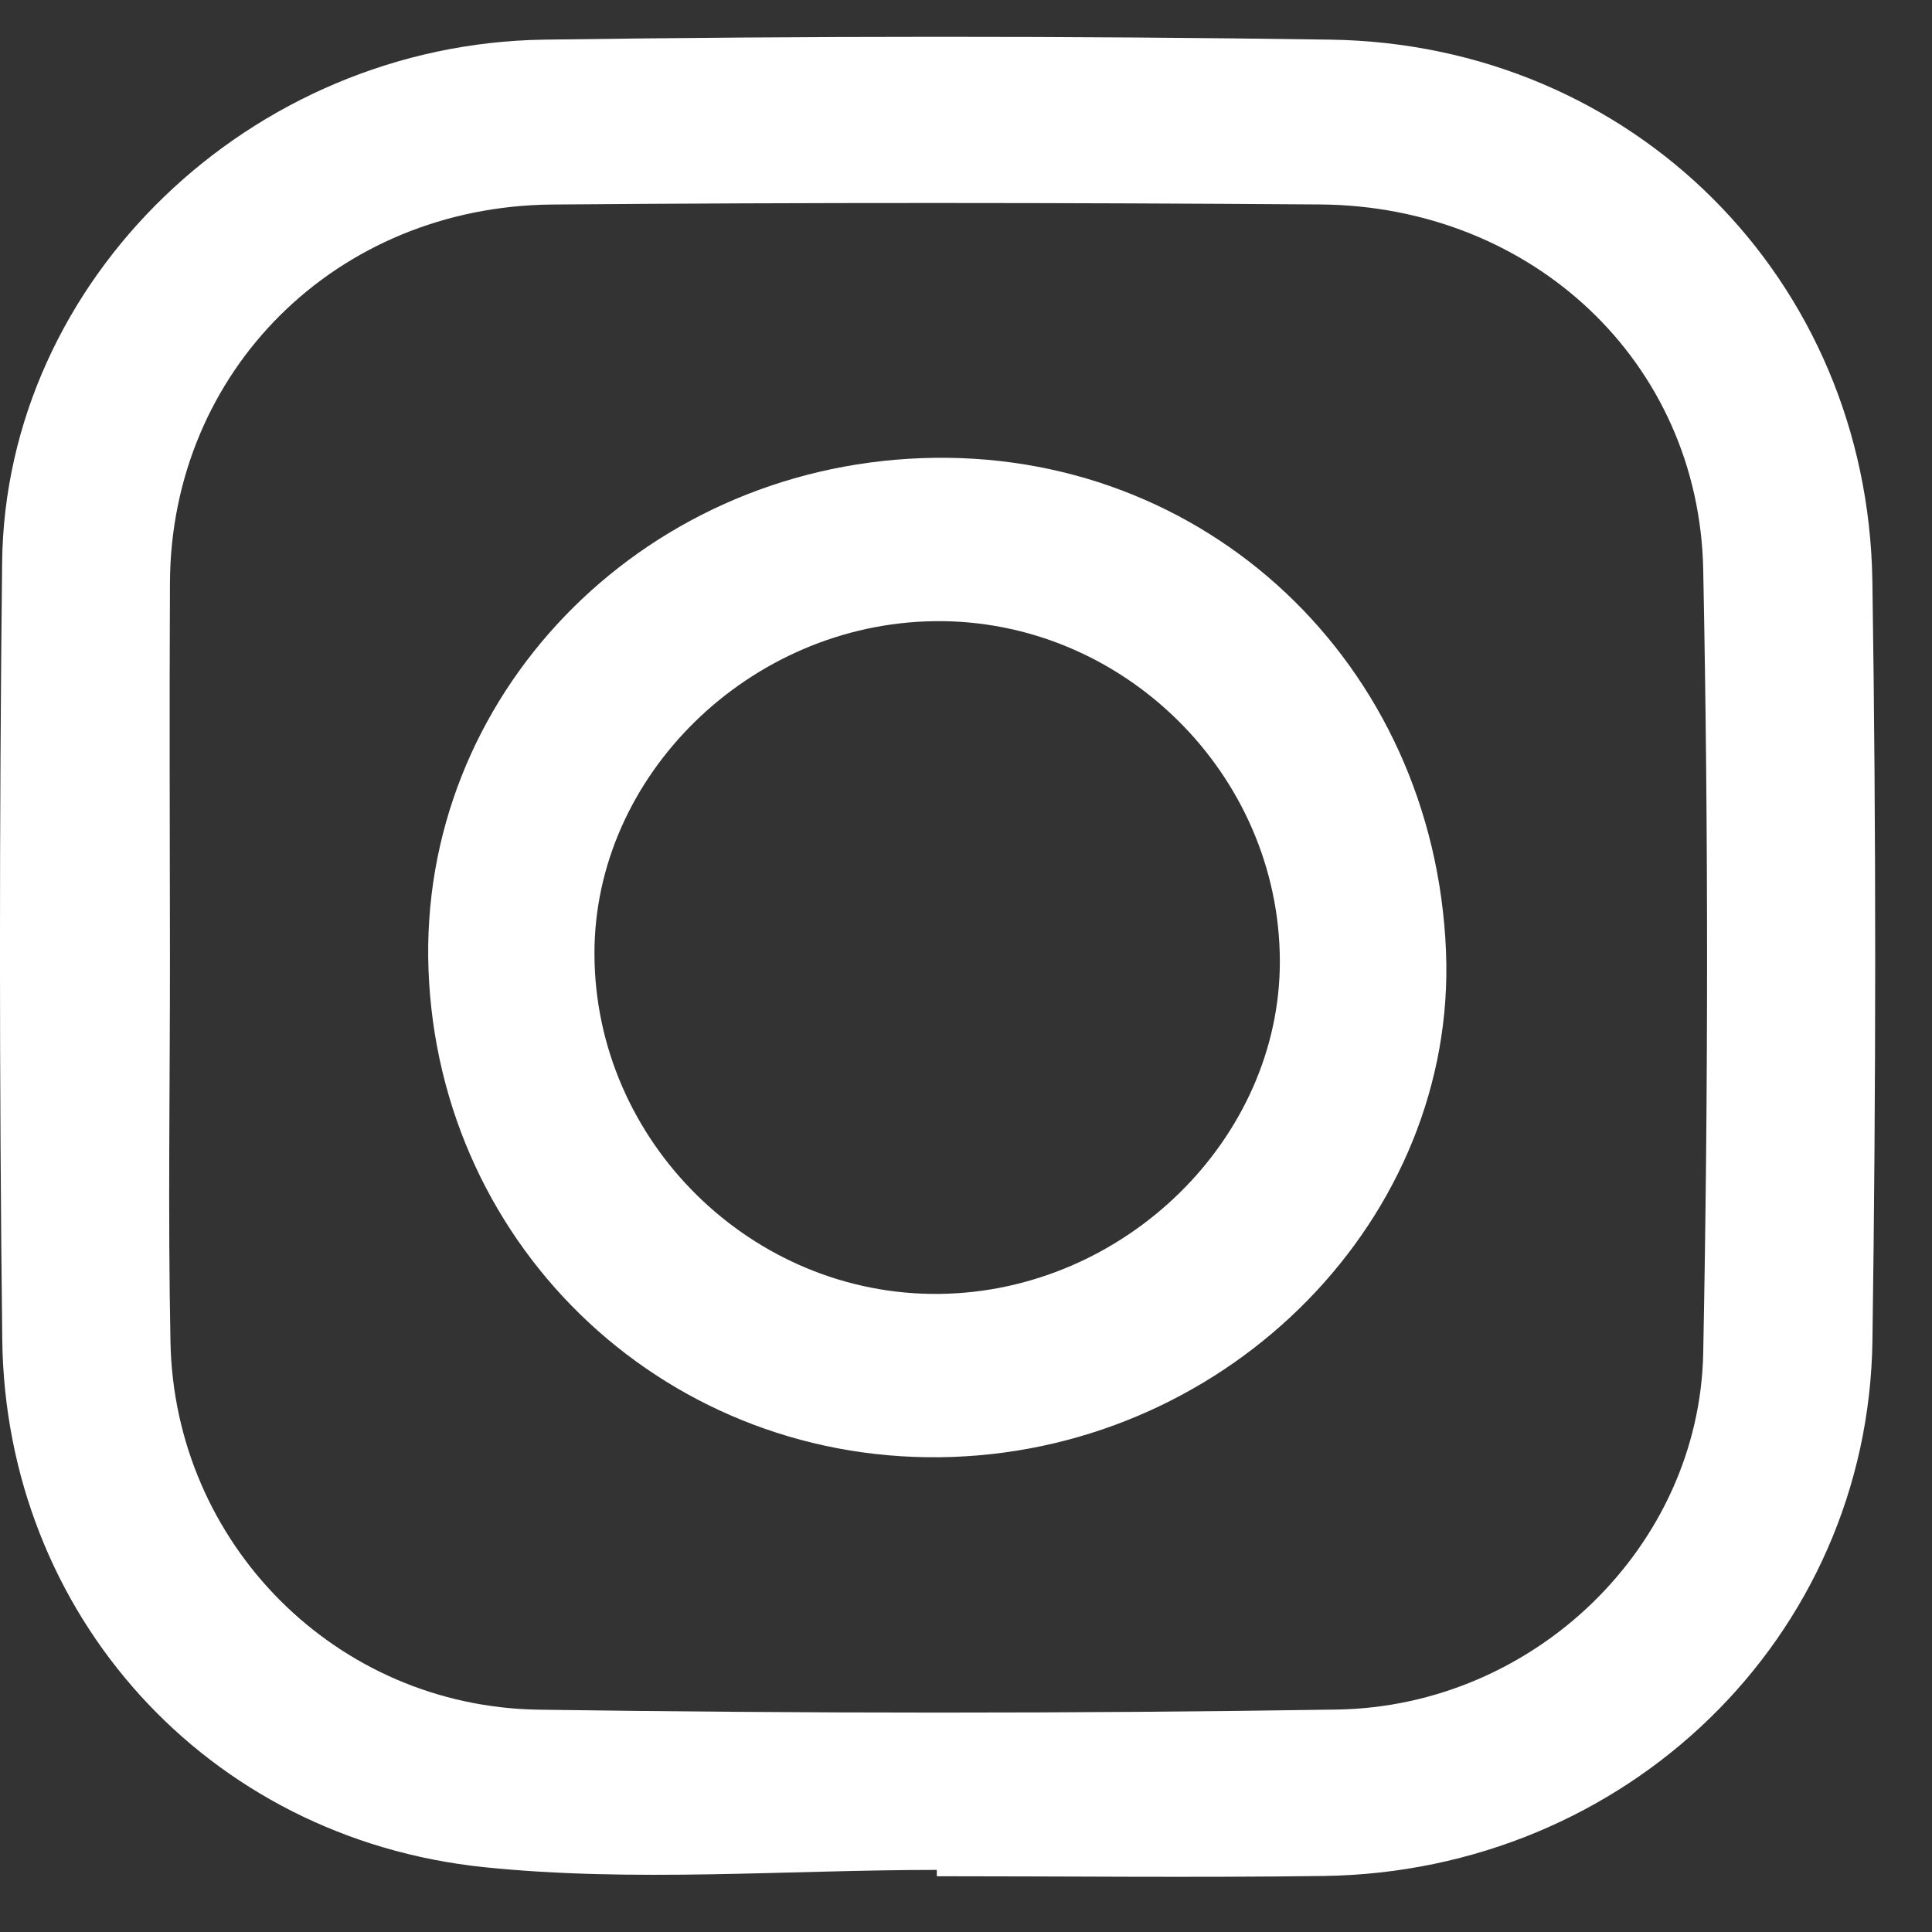 <?xml version="1.0" encoding="UTF-8"?>
<svg width="29px" height="29px" viewBox="0 0 29 29" version="1.1" xmlns="http://www.w3.org/2000/svg" xmlns:xlink="http://www.w3.org/1999/xlink">
    <rect x="0" y="0" width="29" height="29" fill="#333333" stroke="none"/>
    <!-- Generator: Sketch 51.3 (57544) - http://www.bohemiancoding.com/sketch -->
    <title>instagram</title>
    <desc>Created with Sketch.</desc>
    <defs></defs>
    <g id="Welcome" stroke="none" stroke-width="1" fill="none" fill-rule="evenodd">
        <g id="Desktop-Copy-4" transform="translate(-864, -3439)" fill="#FFFFFF">
            <g id="Footer" transform="translate(0, 3407)">
                <g id="Group-2" transform="translate(864, 32)">
                    <path d="M28.105,8.721 C28.163,12.521 28.16,16.323 28.106,20.123 C28.044,24.58 24.409,28.096 19.869,28.159 C17.934,28.185 15.998,28.163 14.062,28.163 C14.062,28.131 14.062,28.099 14.062,28.068 C11.796,28.068 9.51,28.258 7.268,28.027 C3.087,27.595 0.083,24.216 0.034,20.11 C-0.012,16.221 -0.011,12.33 0.032,8.441 C0.079,4.208 3.754,0.656 8.173,0.595 C12.105,0.54 16.038,0.537 19.969,0.595 C24.507,0.662 28.035,4.187 28.105,8.721 Z M25.566,20.308 C25.642,16.39 25.644,12.468 25.566,8.549 C25.503,5.43 22.994,3.092 19.815,3.069 C15.974,3.041 12.132,3.038 8.291,3.07 C5.042,3.098 2.566,5.574 2.551,8.747 C2.542,10.617 2.549,12.488 2.551,14.359 C2.552,16.29 2.52,18.22 2.559,20.15 C2.62,23.166 5.039,25.619 8.088,25.663 C12.08,25.72 16.074,25.723 20.066,25.661 C23.028,25.615 25.509,23.214 25.566,20.308 Z M6.432,14.556 C6.281,10.466 9.588,7.034 13.833,6.877 C18.086,6.718 21.529,9.956 21.705,14.28 C21.866,18.261 18.49,21.72 14.298,21.869 C10.072,22.019 6.589,18.78 6.432,14.556 Z M8.923,14.317 C8.928,17.131 11.284,19.454 14.101,19.422 C16.872,19.39 19.216,17.098 19.211,14.426 C19.205,11.613 16.844,9.288 14.028,9.324 C11.254,9.359 8.918,11.644 8.923,14.317 Z" id="instagram"></path>
                </g>
            </g>
        </g>
    </g>
</svg>